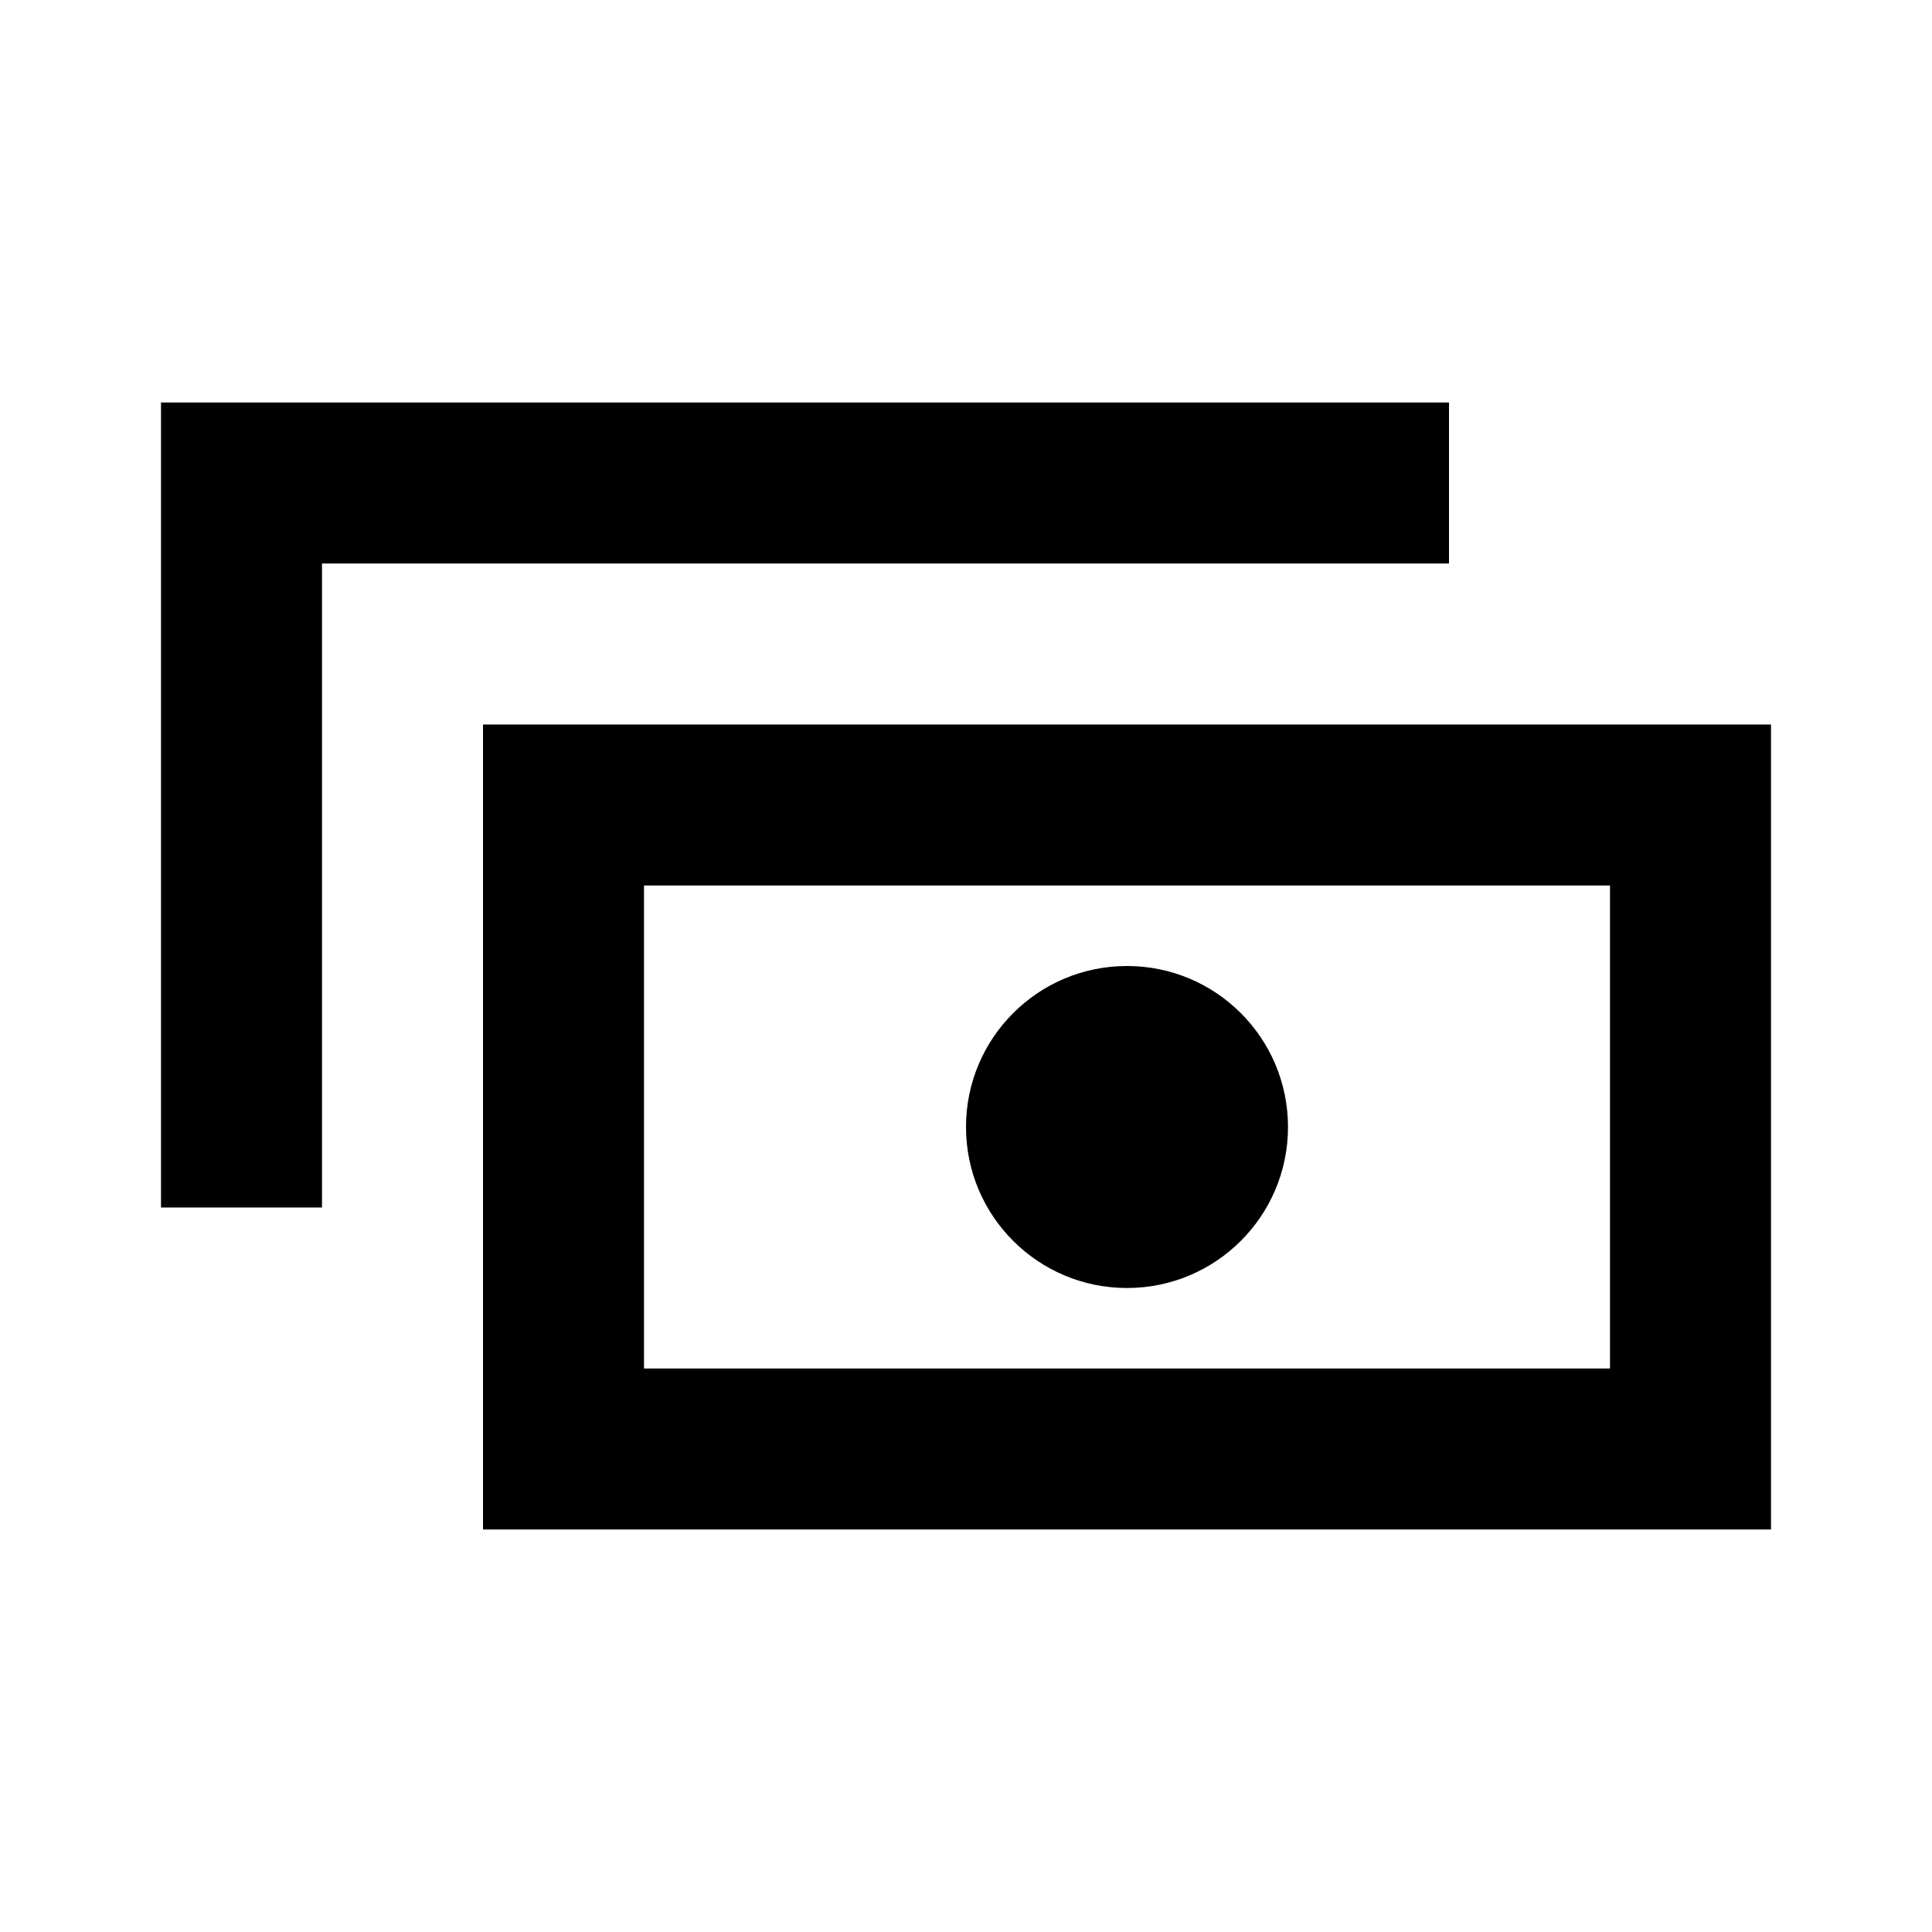 <svg width="24" height="24" viewBox="0 0 24 24" fill="none" xmlns="http://www.w3.org/2000/svg">
<path fill-rule="evenodd" clip-rule="evenodd" d="M20 11H8V17H20V11ZM6 9V19H22V9H6Z" fill="black"/>
<path fill-rule="evenodd" clip-rule="evenodd" d="M14 16C15.105 16 16 15.105 16 14C16 12.895 15.105 12 14 12C12.895 12 12 12.895 12 14C12 15.105 12.895 16 14 16Z" fill="black"/>
<path d="M4 7V15H2V5H18V7H4Z" fill="black"/>
</svg>
